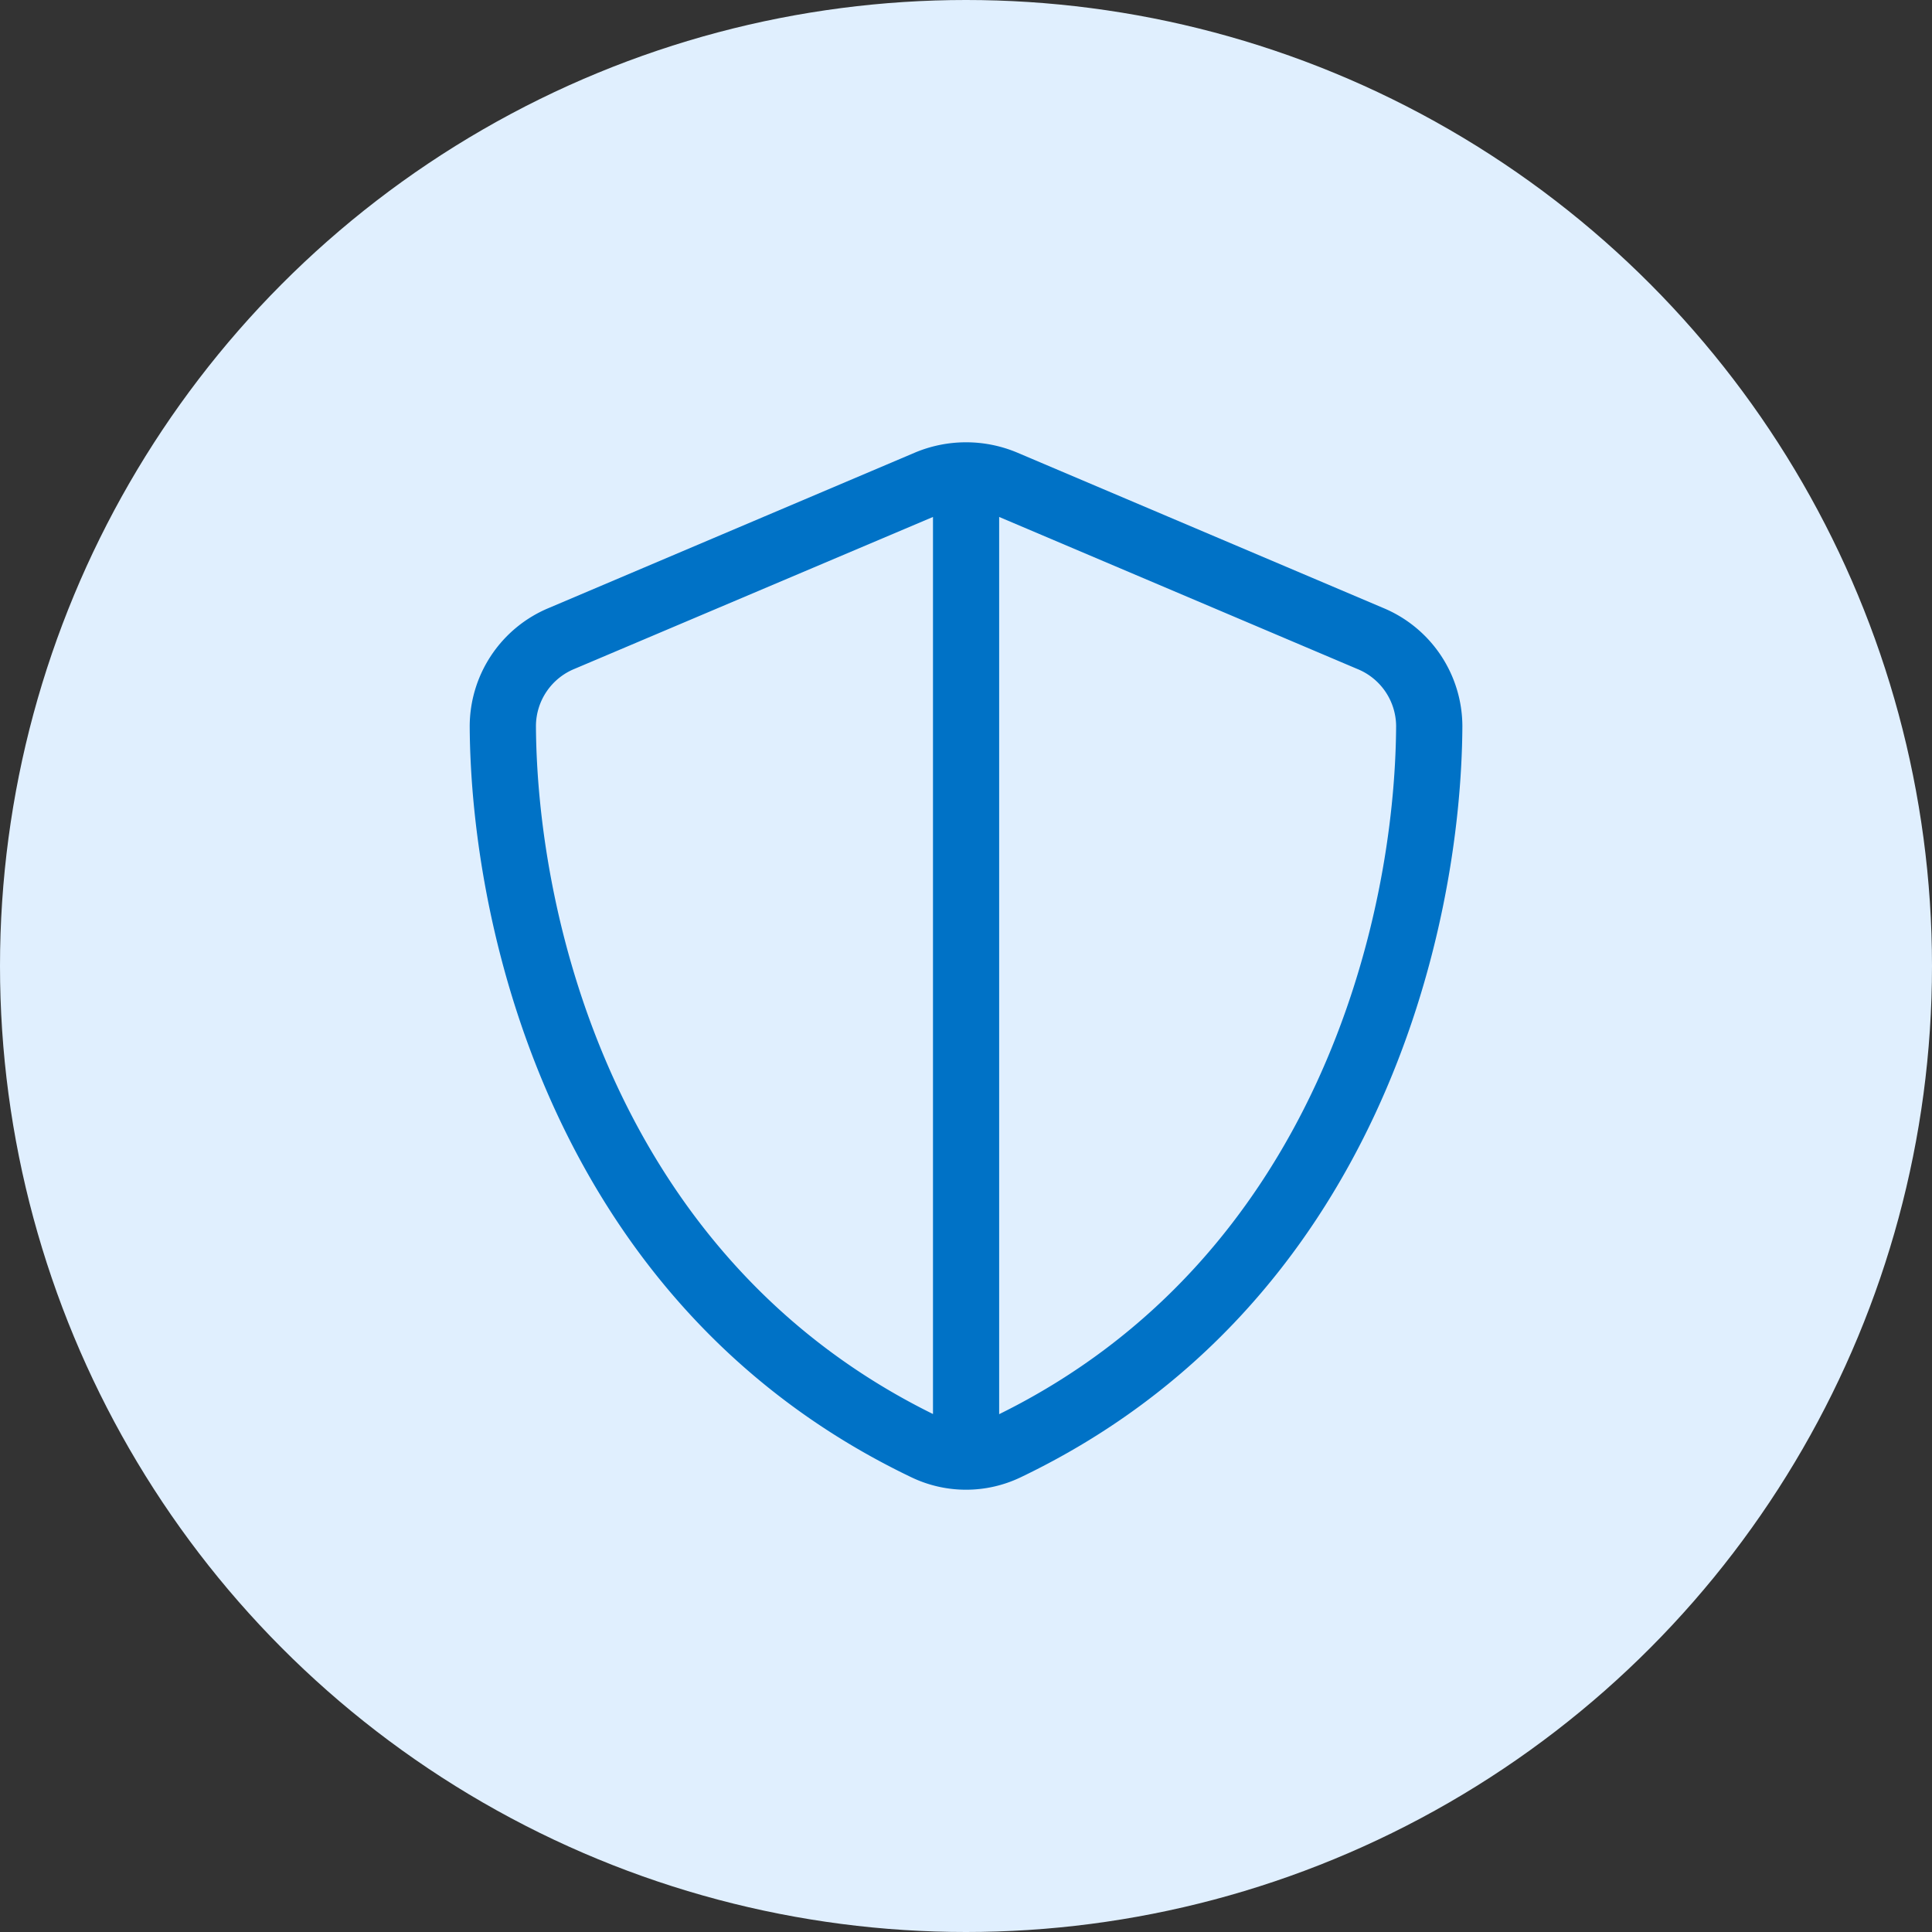 <svg xmlns="http://www.w3.org/2000/svg" width="95.5" height="95.5" viewBox="0 0 95.5 95.5">
  <rect x="0" y="0" width="95.5" height="95.5" fill="#333333" stroke="none"/>
  <g id="Group_9169" data-name="Group 9169" transform="translate(-170 -1982.219)">
    <g id="Group_9167" data-name="Group 9167" transform="translate(3177 -8320.781)">
      <g id="Group_9164" data-name="Group 9164" transform="translate(-3007 10303)">
        <g id="Group_9126" data-name="Group 9126" transform="translate(0 0)">
          <g id="Group_9116" data-name="Group 9116">
            <g id="Group_9113" data-name="Group 9113">
              <g id="Group_9111" data-name="Group 9111">
                <circle id="Ellipse_67" data-name="Ellipse 67" cx="47.75" cy="47.75" r="47.75" fill="#e0effe"/>
              </g>
            </g>
          </g>
        </g>
      </g>
    </g>
    <path id="shield-halved" d="M38.9,6.39V50.733c-15.66-7.718-19.575-24.471-19.626-34.019a3.067,3.067,0,0,1,1.922-2.821Zm3.271,44.343V6.39l17.7,7.513a3.067,3.067,0,0,1,1.922,2.821c-.051,9.537-3.966,26.3-19.626,34.019Zm.92-47.512a6.524,6.524,0,0,0-5.111,0L19.915,10.888A6.346,6.346,0,0,0,16,16.735c.051,10.14,4.222,28.693,21.834,37.126a6.244,6.244,0,0,0,5.4,0c17.612-8.433,21.783-26.986,21.834-37.126a6.346,6.346,0,0,0-3.915-5.847Z" transform="translate(177.218 2001.382)" fill="#0072c6"/>
  </g>
</svg>
